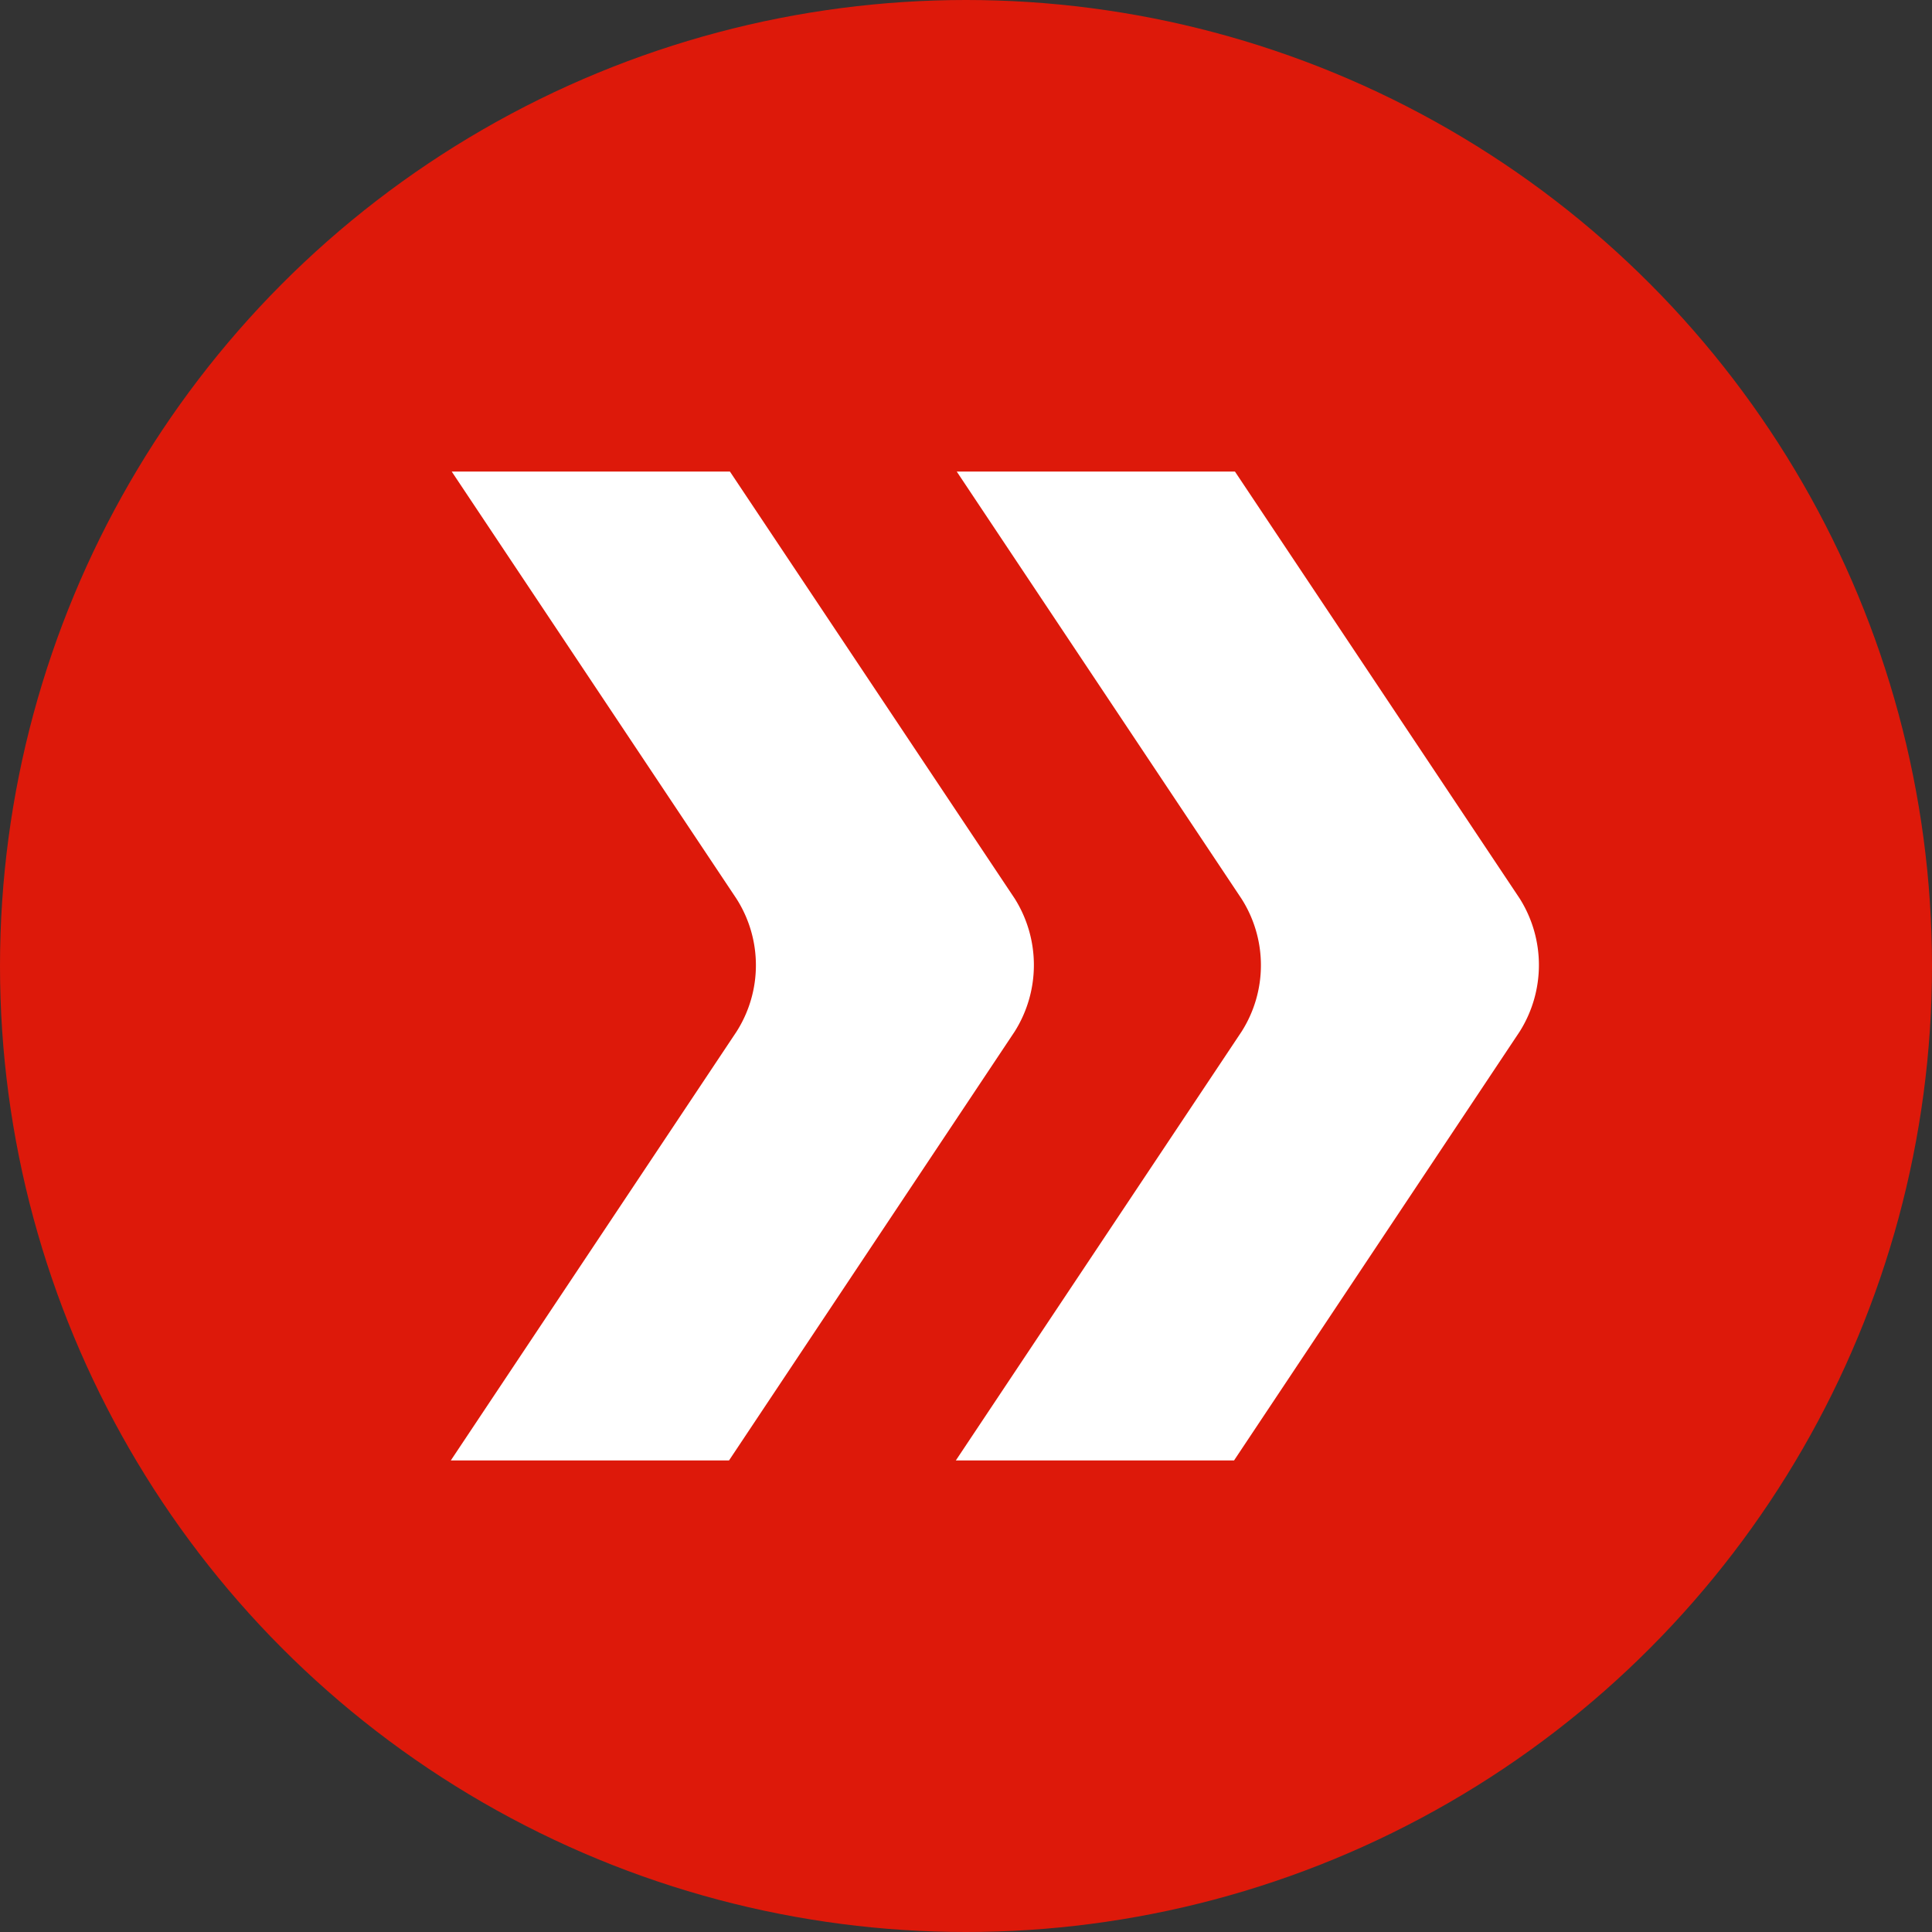 <svg id="Pfeil_Button" data-name="Pfeil Button" xmlns="http://www.w3.org/2000/svg" xmlns:xlink="http://www.w3.org/1999/xlink" width="30" height="30" viewBox="0 0 30 30">
  <rect x="0" y="0" width="30" height="30" fill="#333333" stroke="none"/>
  <defs>
    <clipPath id="clip-path">
      <rect id="Rechteck_75" data-name="Rechteck 75" width="16.896" height="15.356" fill="#fff"/>
    </clipPath>
  </defs>
  <g id="Gruppe_237" data-name="Gruppe 237">
    <g id="Gruppe_240" data-name="Gruppe 240">
      <circle id="Ellipse_6" data-name="Ellipse 6" cx="15" cy="15" r="15" fill="#dd190a"/>
    </g>
  </g>
  <g id="Gruppe_252" data-name="Gruppe 252" transform="translate(7 7.322)">
    <g id="Gruppe_230" data-name="Gruppe 230" transform="translate(0 0)" clip-path="url(#clip-path)">
      <path id="Pfad_31" data-name="Pfad 31" d="M34.159,15.356h-4.32L34.274,8.7a1.919,1.919,0,0,0,0-2.068L29.853,0h4.32l4.421,6.629a1.937,1.937,0,0,1,0,2.068Z" transform="translate(-21.997 0)" fill="#fff"/>
      <path id="Pfad_32" data-name="Pfad 32" d="M4.32,15.356H0L4.435,8.7a1.918,1.918,0,0,0,0-2.068L.014,0h4.32L8.755,6.629a1.937,1.937,0,0,1,0,2.068Z" transform="translate(0 0)" fill="#fff"/>
    </g>
  </g>
</svg>
